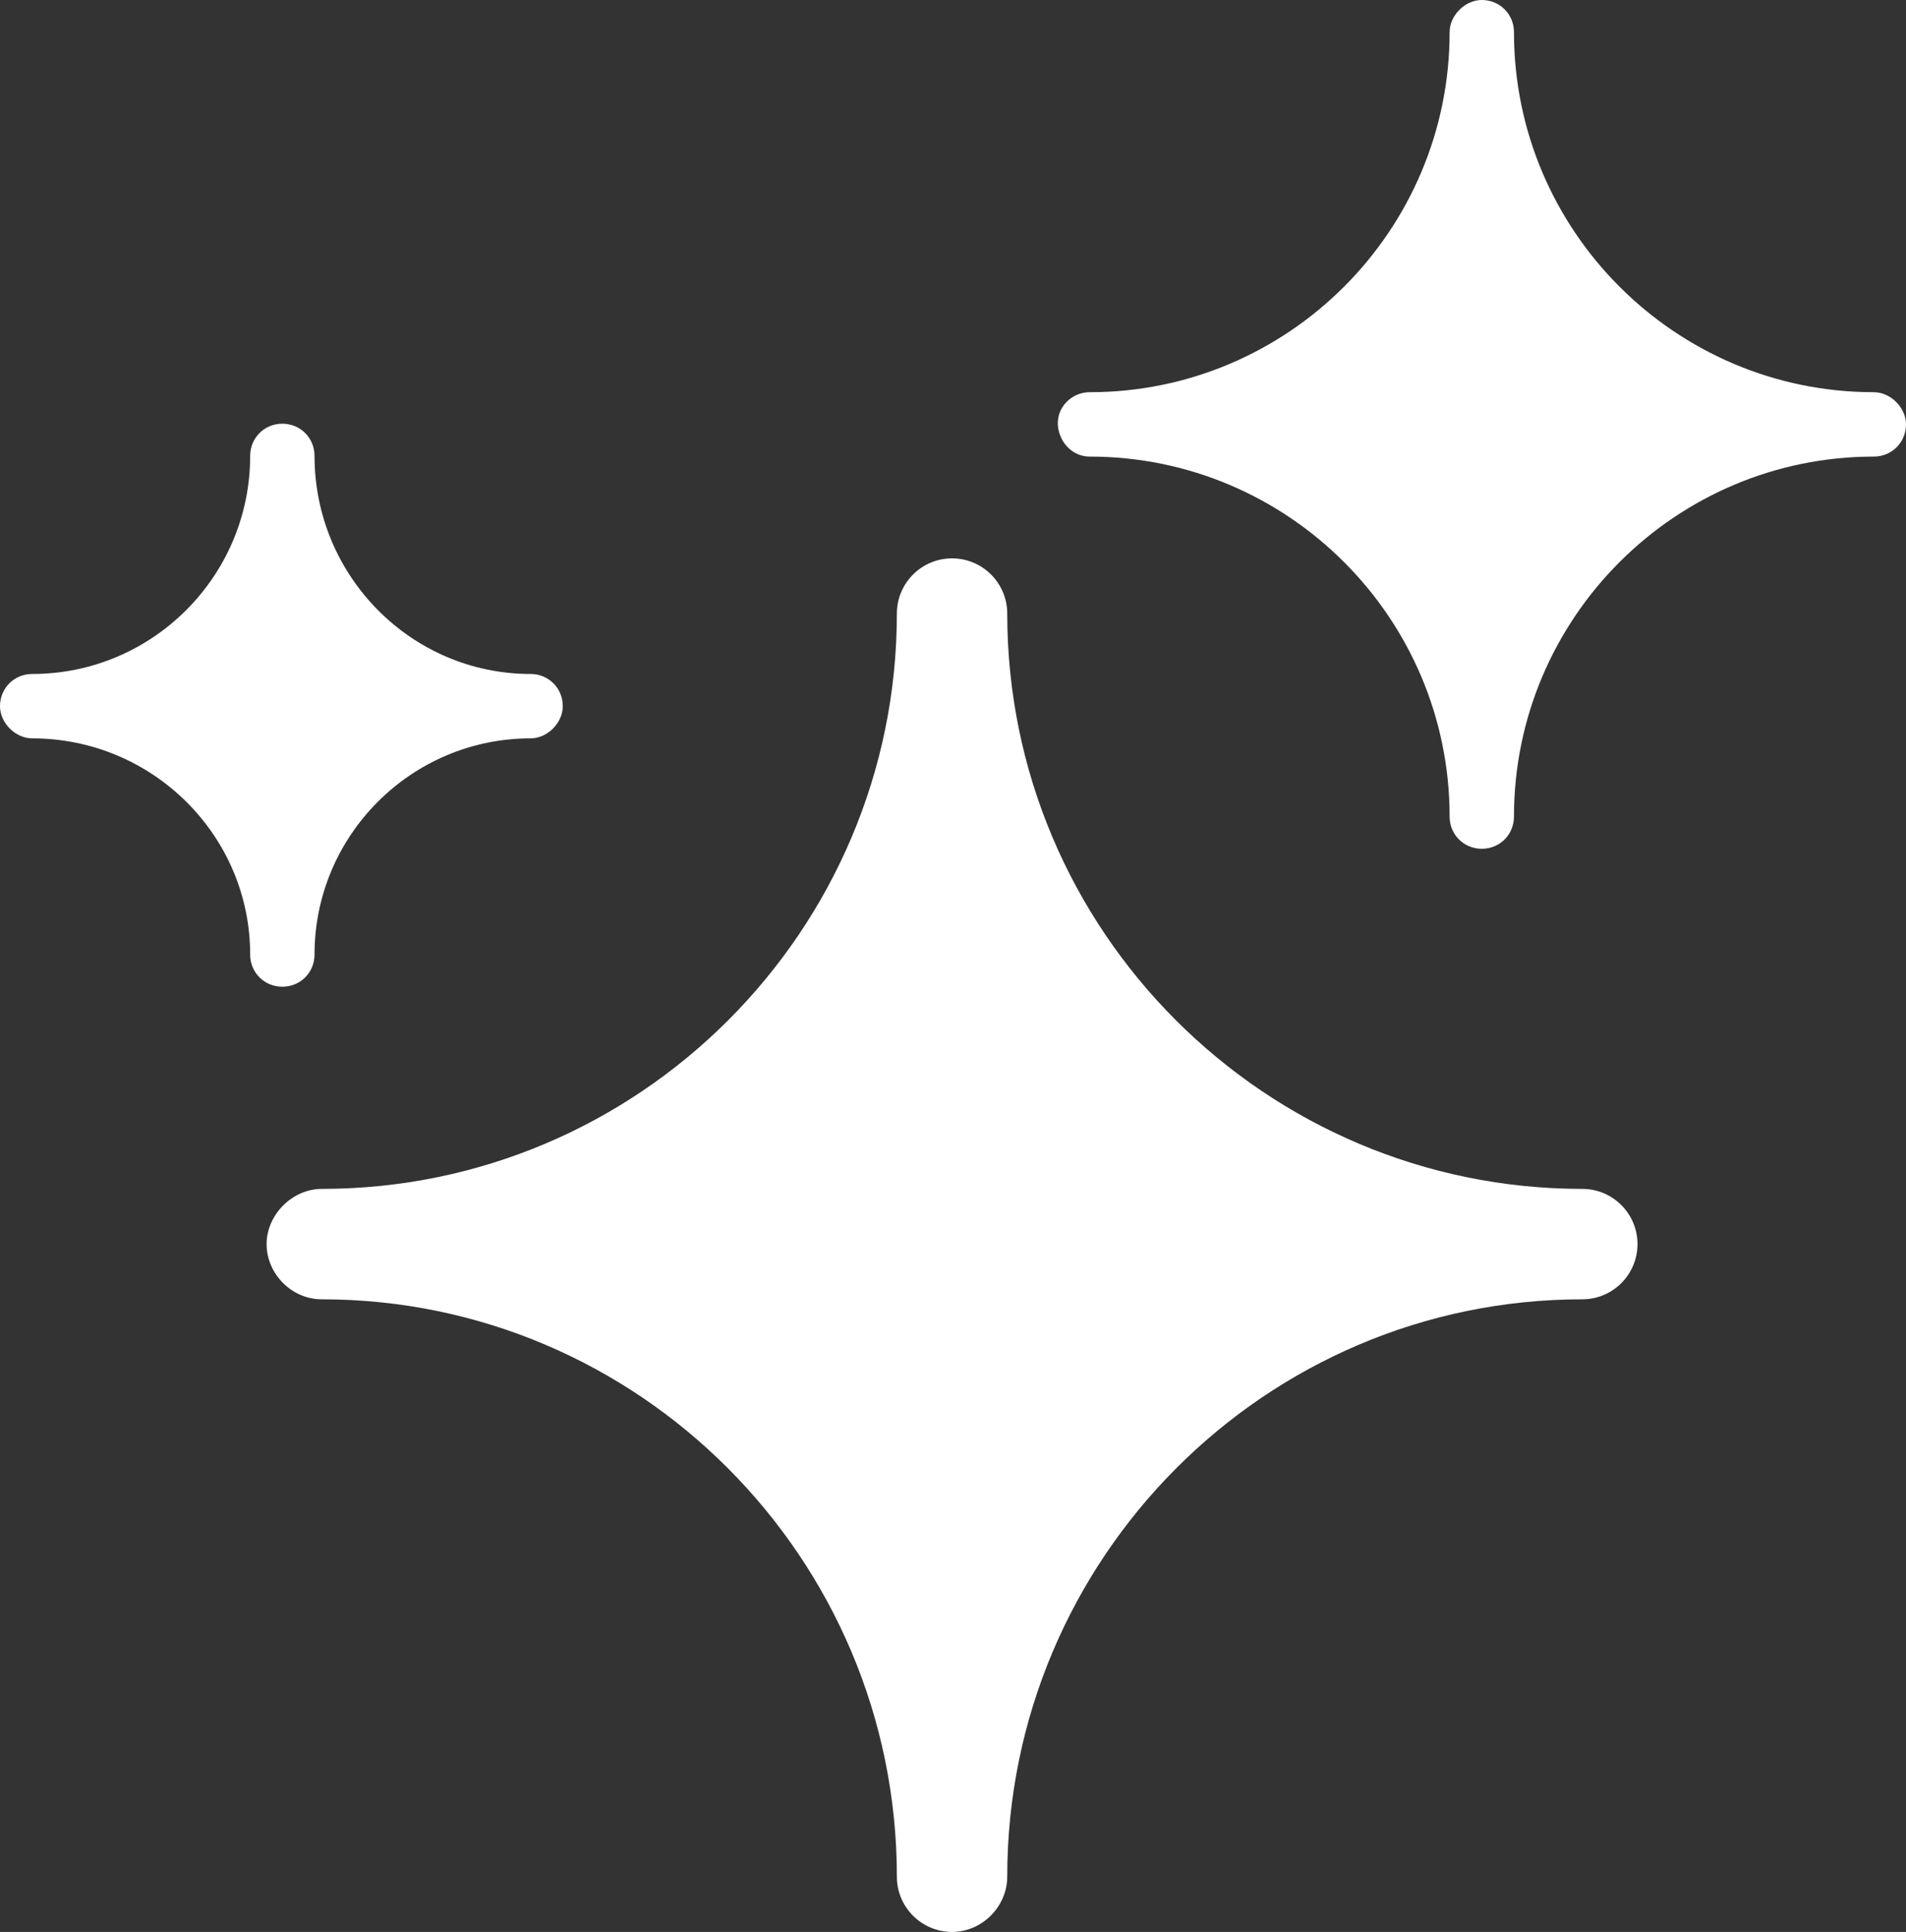<?xml version="1.0" encoding="UTF-8"?><svg id="Layer_2" xmlns="http://www.w3.org/2000/svg" viewBox="0 0 110.17 111.62"><rect x="0" y="0" width="110.17" height="111.62" fill="#333333" stroke="none"/><defs><style>.cls-1{fill:#fff;}</style></defs><g id="Layer_1-2"><path class="cls-1" d="M91.46,68.69c-18.33,0-33.24-14.91-33.24-33.24,0-1.76-1.43-3.19-3.19-3.19s-3.19,1.43-3.19,3.19c0,18.33-14.91,33.24-33.24,33.24-1.7,0-3.19,1.49-3.19,3.19s1.43,3.19,3.19,3.19c18.33,0,33.24,14.96,33.24,33.36,0,1.76,1.43,3.19,3.19,3.19s3.19-1.49,3.19-3.19c0-18.39,14.91-33.36,33.24-33.36,1.76,0,3.19-1.43,3.19-3.19s-1.43-3.19-3.19-3.19Z"/><path class="cls-1" d="M18.18,55.15c0-6.89,5.6-12.49,12.49-12.49.97,0,1.86-.89,1.86-1.86,0-1.04-.82-1.86-1.86-1.86-6.89,0-12.49-5.65-12.49-12.6,0-1.04-.82-1.86-1.86-1.86s-1.86.82-1.86,1.86c0,6.95-5.65,12.6-12.6,12.6-1.04,0-1.86.82-1.86,1.86,0,.97.89,1.86,1.86,1.86,6.95,0,12.6,5.6,12.6,12.49,0,1.04.82,1.86,1.86,1.86s1.86-.82,1.86-1.86Z"/><path class="cls-1" d="M108.31,22.66c-11.47,0-20.8-9.33-20.8-20.8,0-1.04-.82-1.86-1.86-1.86-.97,0-1.86.89-1.86,1.86,0,11.47-9.33,20.8-20.8,20.8-.74,0-1.4.43-1.7,1.09-.22.49-.19,1.07.07,1.59.33.65.94,1.04,1.63,1.04,11.47,0,20.8,9.33,20.8,20.8,0,1.04.82,1.86,1.86,1.86s1.86-.82,1.86-1.86c0-11.47,9.33-20.8,20.8-20.8,1.04,0,1.86-.82,1.86-1.86,0-.97-.89-1.86-1.86-1.86Z"/></g></svg>